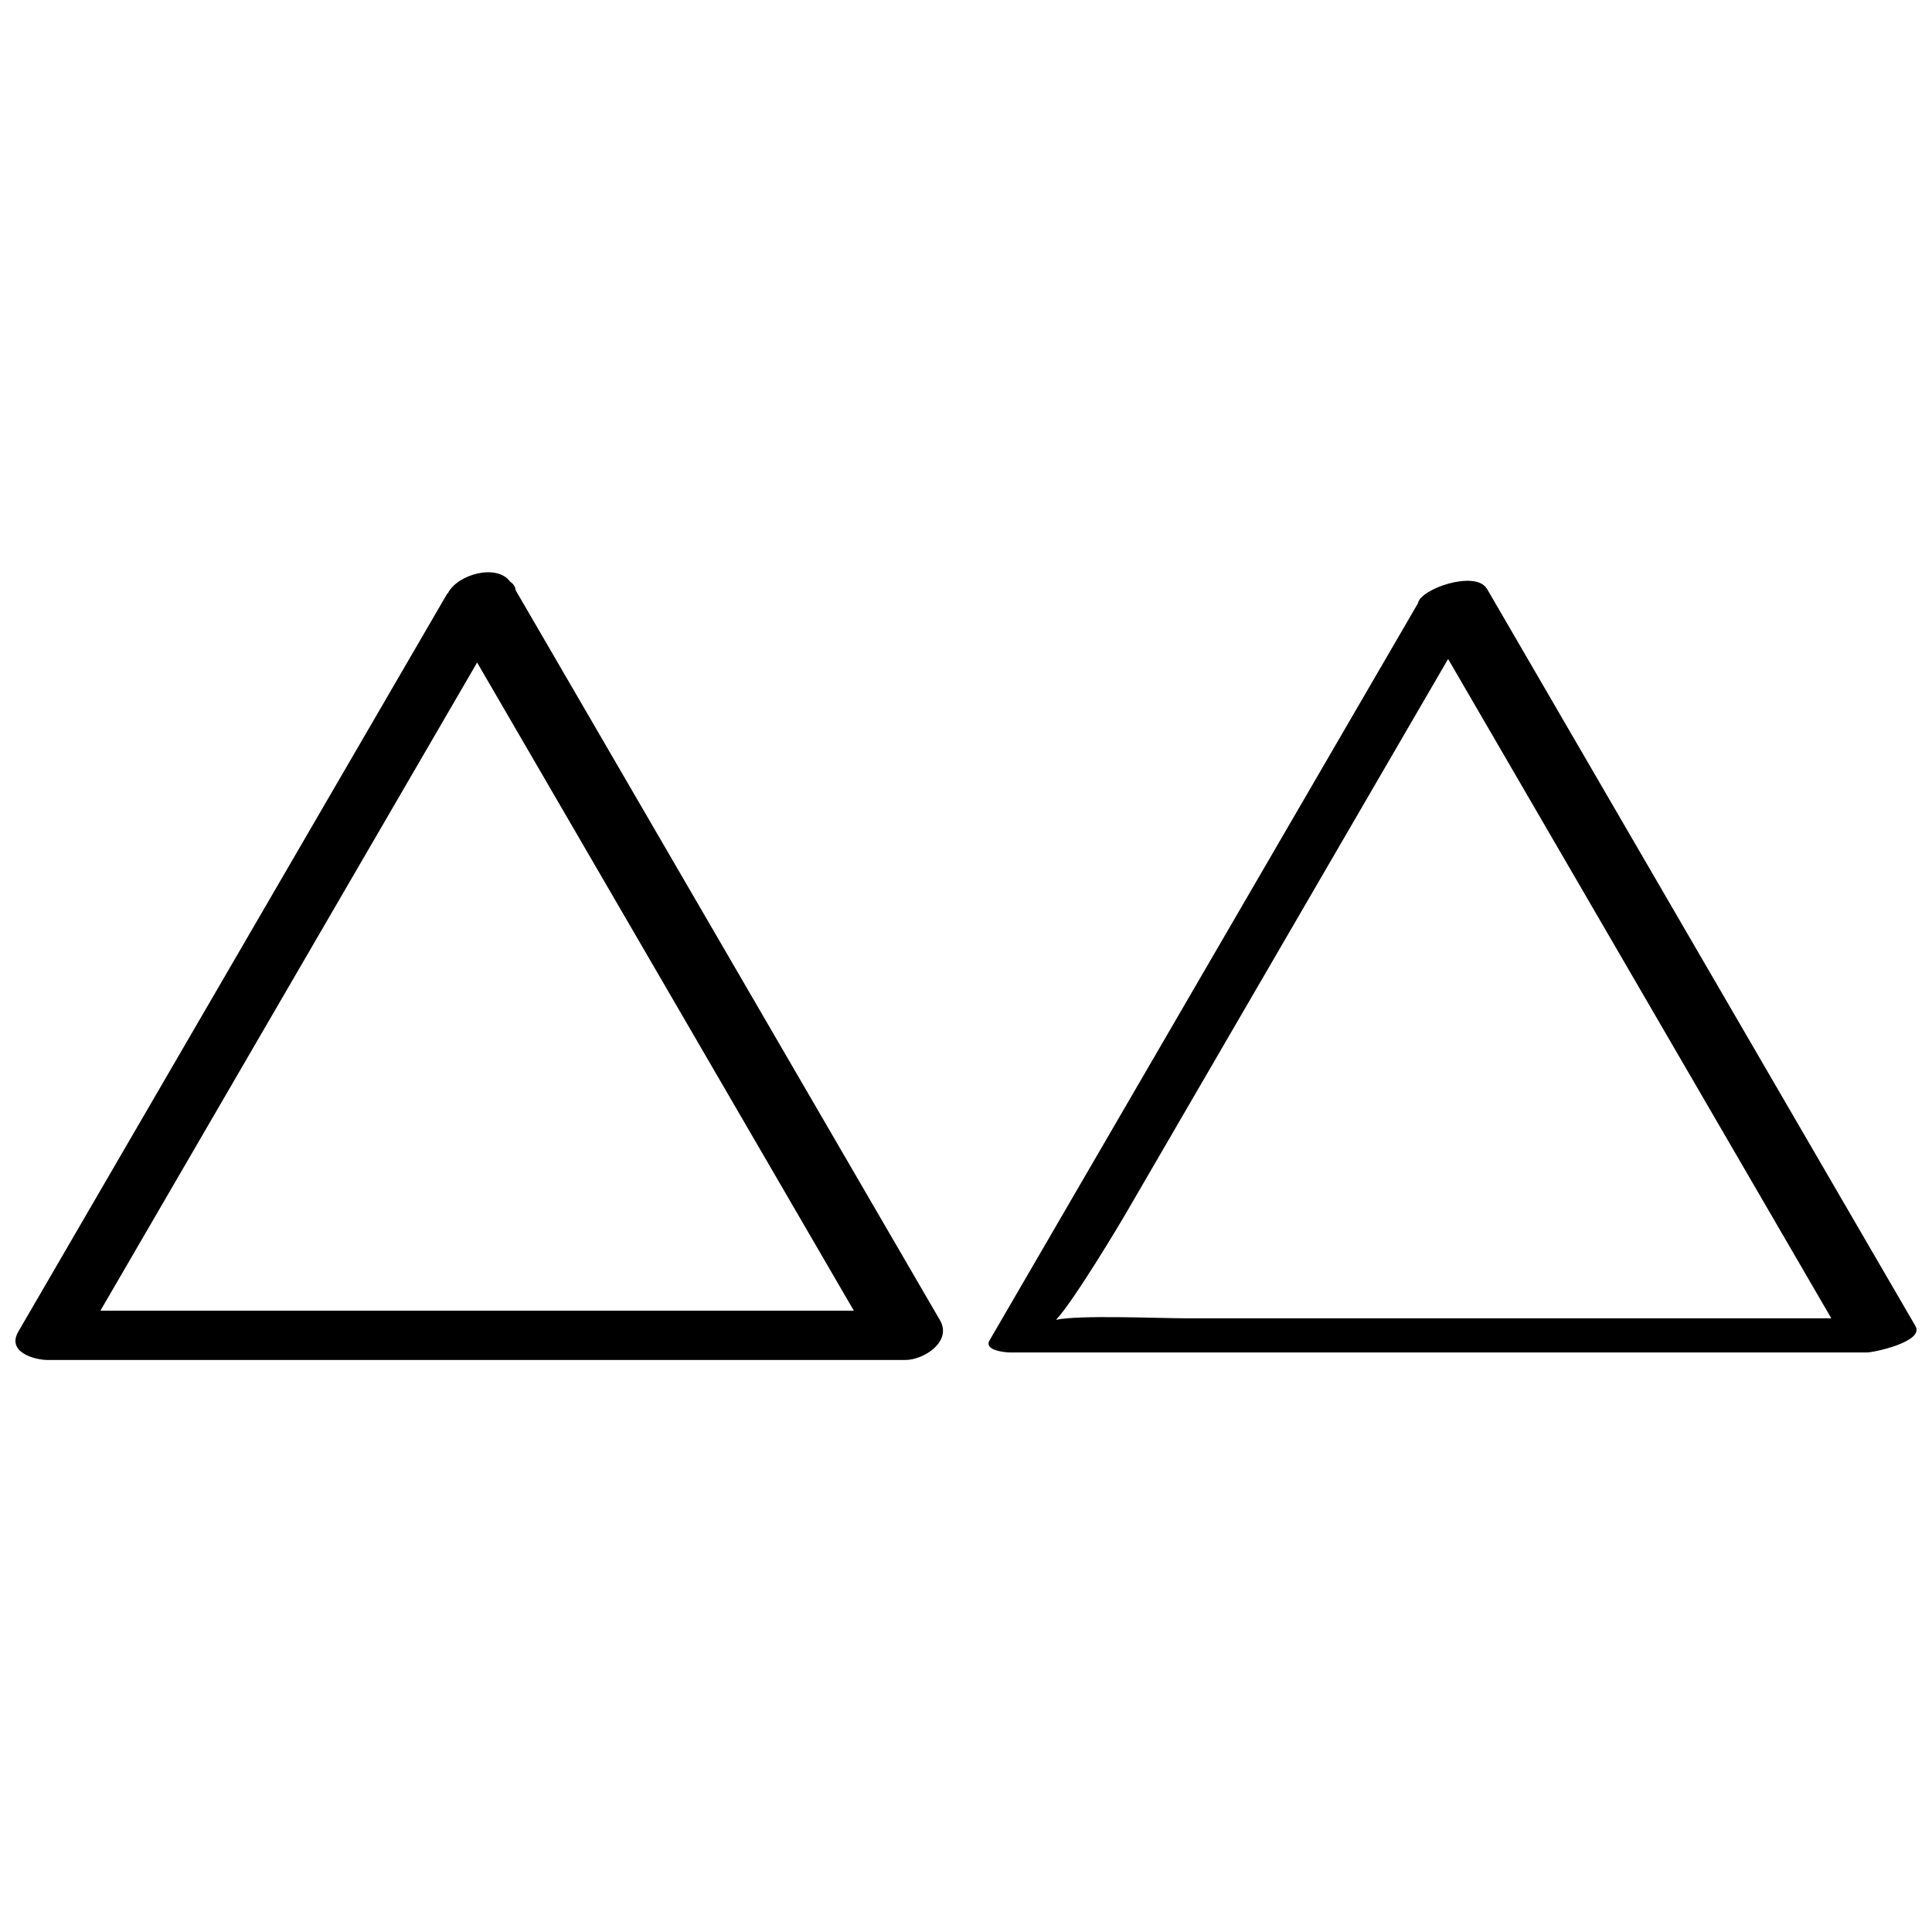<?xml version="1.0" encoding="UTF-8"?>
<!-- Uploaded to: ICON Repo, www.svgrepo.com, Generator: ICON Repo Mixer Tools -->
<svg width="800px" height="800px" version="1.1" viewBox="144 144 512 512" xmlns="http://www.w3.org/2000/svg">
 <defs>
  <clipPath id="b">
   <path d="m148.09 295h245.91v210h-245.91z"/>
  </clipPath>
  <clipPath id="a">
   <path d="m405 297h246.9v206h-246.9z"/>
  </clipPath>
 </defs>
 <g>
  <g clip-path="url(#b)">
   <path d="m156.71 504.41h227.19c5.008 0 12.453-4.945 9.211-10.516-37.488-64.488-74.957-128.98-112.45-193.46-0.078-1.008-0.691-1.762-1.543-2.363-3.449-4.664-13.715-1.988-16.406 3.098-0.062 0.113-0.207 0.176-0.27 0.285-37.863 65.148-75.73 130.3-113.59 195.45-3.133 5.402 4.223 7.512 7.859 7.512zm113.73-184.84c33.281 57.262 66.551 114.51 99.832 171.77h-199.66c33.281-57.258 66.562-114.5 99.832-171.77z"/>
  </g>
  <g clip-path="url(#a)">
   <path d="m537.95 299.91c-0.016 0-0.016 0 0 0-3.039-4.801-17.523 0.094-18.168 3.953-37.848 65.117-75.699 130.25-113.55 195.37-1.559 2.691 4.297 3.18 5.352 3.18h227.19c1.844 0 15.242-2.852 12.848-6.977-37.863-65.148-75.73-130.3-113.59-195.45-0.016-0.047-0.062-0.047-0.078-0.078zm-79.996 193.45c-6.91 0-28.023-0.93-34.102 0.41 4.66-4.914 17.066-25.695 18.293-27.82 13.004-22.371 26.008-44.762 39.016-67.133 15.539-26.734 31.062-53.449 46.602-80.184 33.852 58.238 67.699 116.49 101.55 174.73h-92.211-79.148z"/>
  </g>
 </g>
</svg>